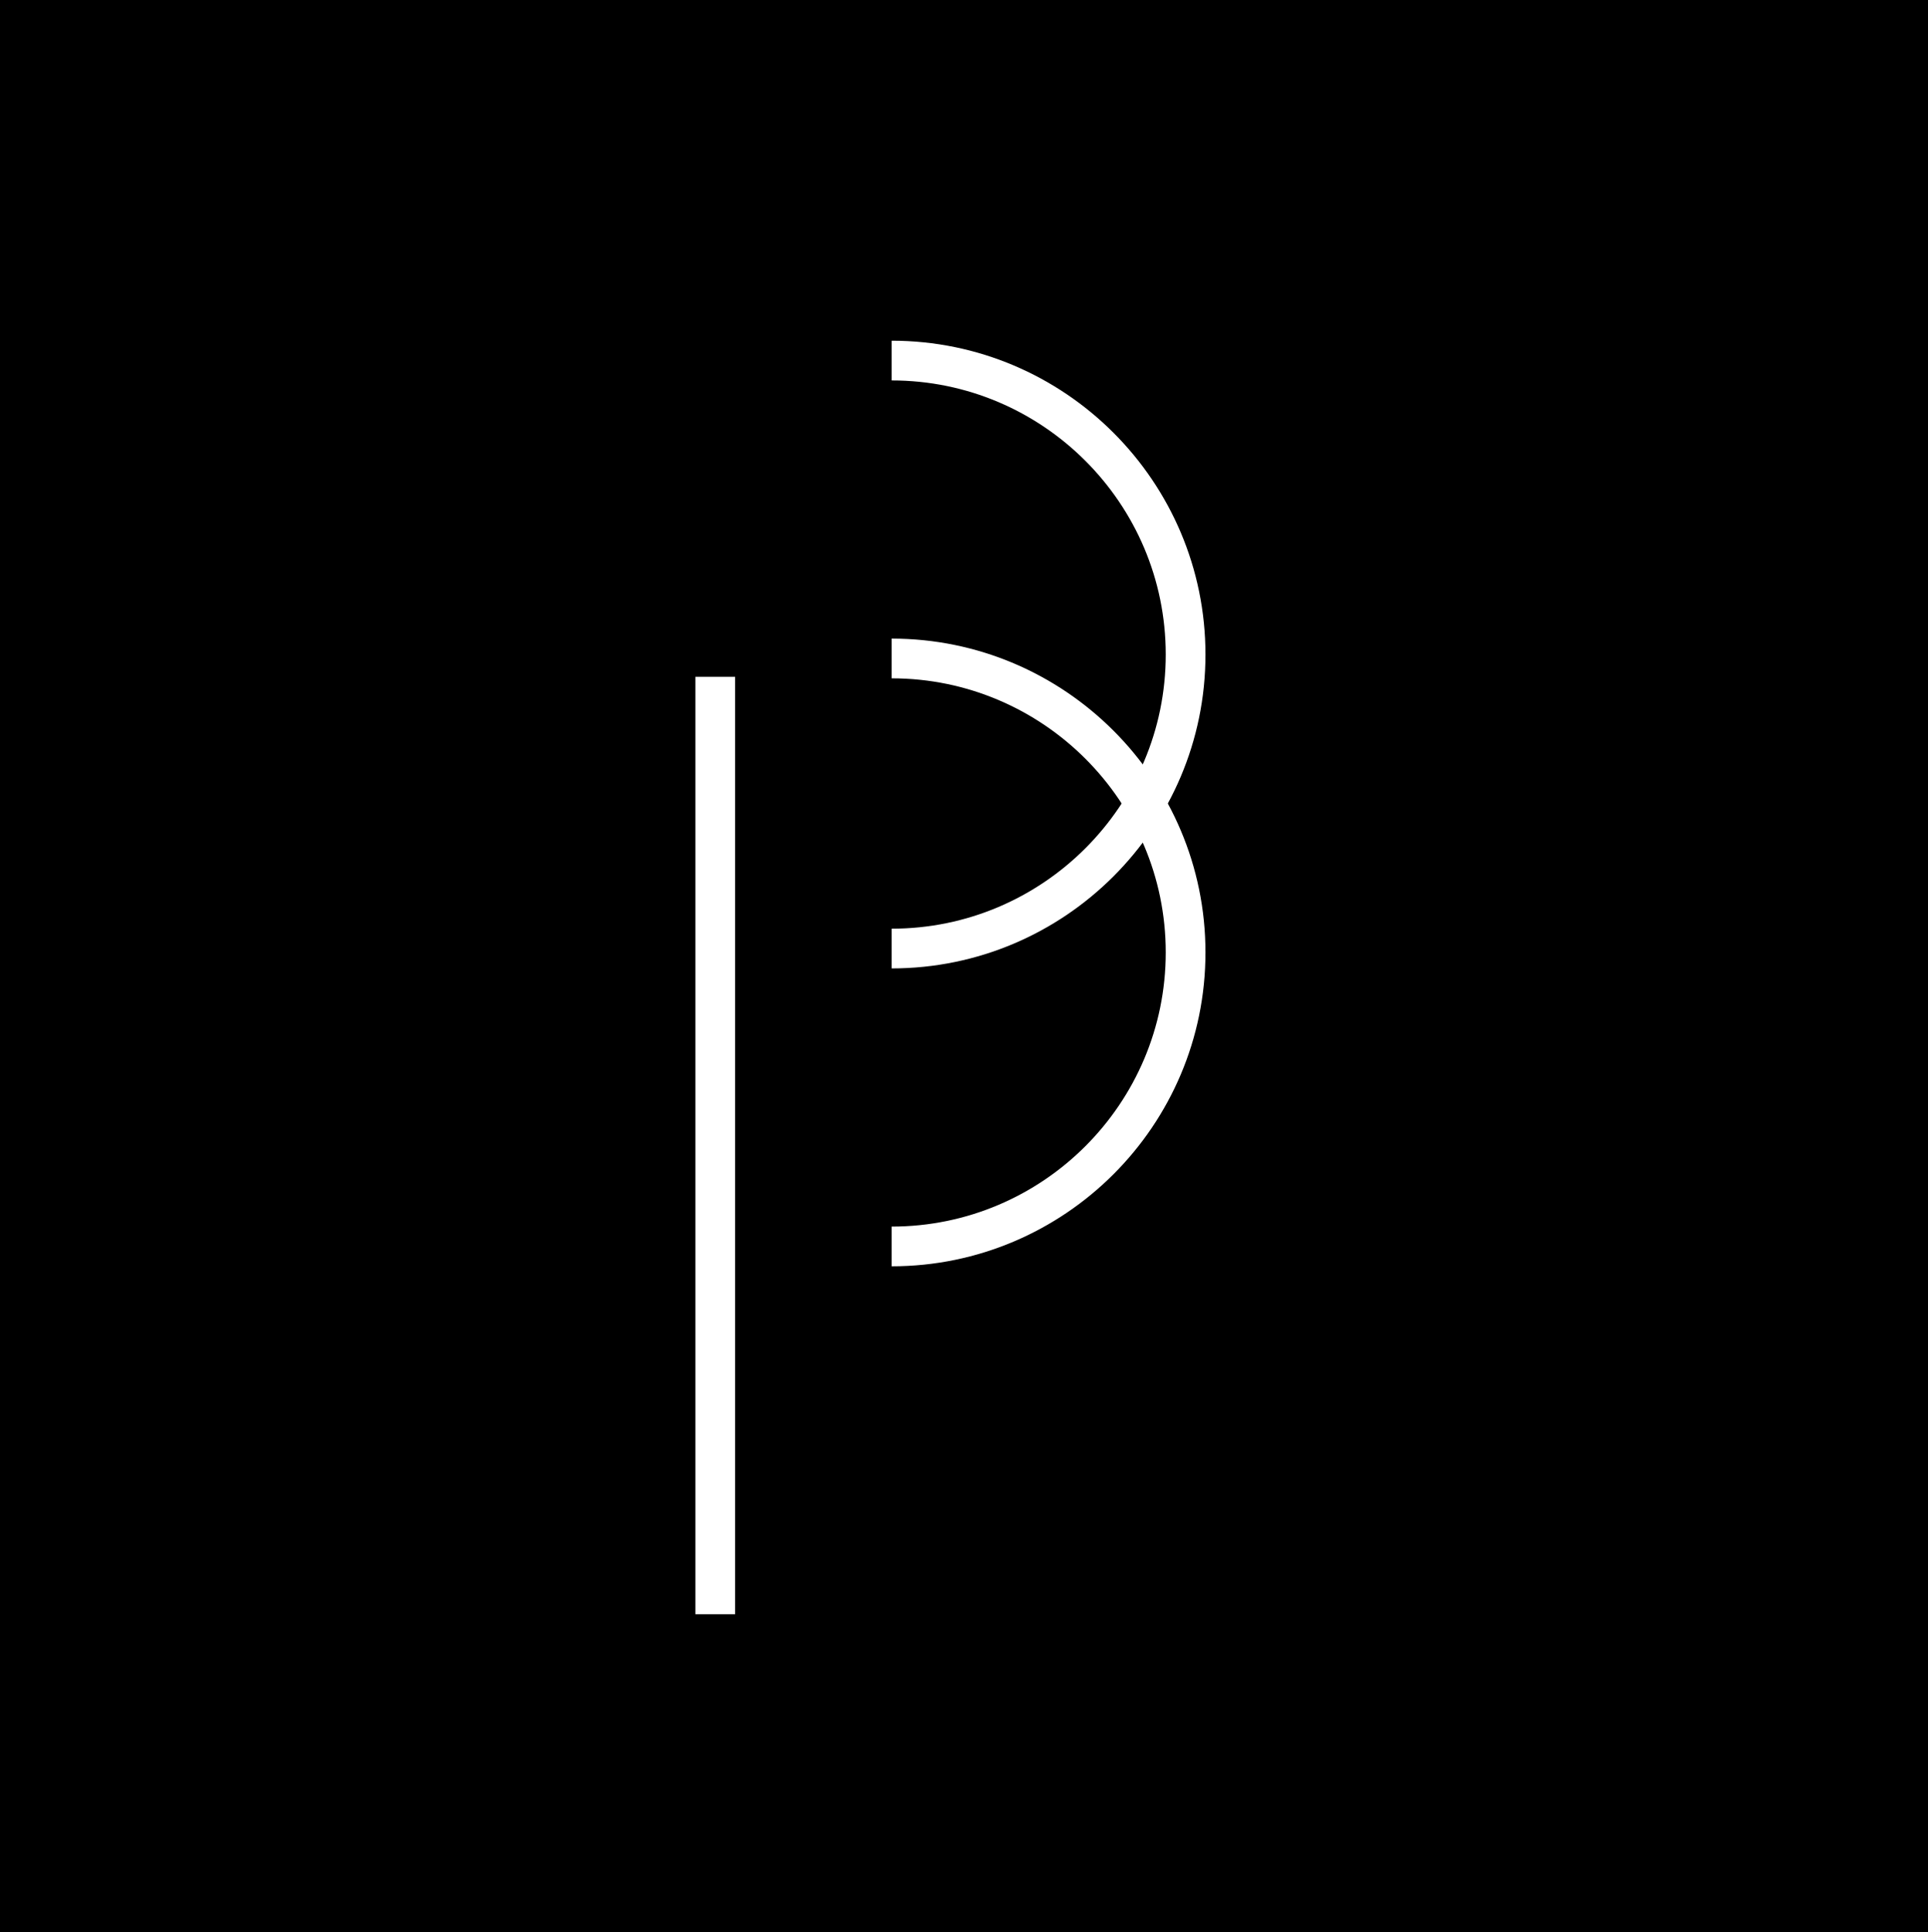 <svg xmlns="http://www.w3.org/2000/svg" xmlns:xlink="http://www.w3.org/1999/xlink" id="Laag_1" x="0px" y="0px" viewBox="0 0 498 499" style="enable-background:new 0 0 498 499;" xml:space="preserve"><rect x="0" y="0" width="498" height="499" fill="#808080" stroke="none"/><style type="text/css">	.st0{clip-path:url(#SVGID_00000008857547255451971190000006363242571120051088_);fill:#FFFFFF;}	.st1{clip-path:url(#SVGID_00000051356363355203118160000017053968804639561358_);fill:#FFFFFF;}	.st2{clip-path:url(#SVGID_00000112599772348507935470000009639298443303171223_);fill:#FFFFFF;}</style><g>	<rect x="0.5" y="0.25" width="497" height="498.5"></rect>	<path d="M497,0.5v498H1V0.5H497 M498,0H0v499h498V0L498,0z"></path></g><g>	<g>		<g>			<defs>				<rect id="SVGID_1_" x="179.62" y="88" width="131.74" height="328.91"></rect>			</defs>			<clipPath id="SVGID_00000047018445079896119940000017435949229360091533_">				<use xlink:href="#SVGID_1_" style="overflow:visible;"></use>			</clipPath>							<rect x="179.62" y="174.81" style="clip-path:url(#SVGID_00000047018445079896119940000017435949229360091533_);fill:#FFFFFF;" width="10.26" height="242.11"></rect>		</g>	</g>	<g>		<g>			<defs>				<rect id="SVGID_00000105415101419210558390000006885058635438908605_" x="179.62" y="88" width="131.74" height="328.91"></rect>			</defs>			<clipPath id="SVGID_00000021822308239451571790000014188132859397751172_">				<use xlink:href="#SVGID_00000105415101419210558390000006885058635438908605_" style="overflow:visible;"></use>			</clipPath>			<path style="clip-path:url(#SVGID_00000021822308239451571790000014188132859397751172_);fill:#FFFFFF;" d="M230.31,327.06V316.8    c39.04,0,70.8-31.76,70.8-70.81c0-39.03-31.76-70.79-70.8-70.79v-10.26c44.7,0,81.06,36.36,81.06,81.05    C311.38,290.69,275.01,327.06,230.31,327.06z"></path>		</g>	</g>	<g>		<g>			<defs>				<rect id="SVGID_00000064326483784251723810000011468308699661563052_" x="179.62" y="88" width="131.74" height="328.91"></rect>			</defs>			<clipPath id="SVGID_00000145774173167167054420000000592874812658259621_">				<use xlink:href="#SVGID_00000064326483784251723810000011468308699661563052_" style="overflow:visible;"></use>			</clipPath>			<path style="clip-path:url(#SVGID_00000145774173167167054420000000592874812658259621_);fill:#FFFFFF;" d="M230.31,250.12    v-10.26c39.04,0,70.8-31.76,70.8-70.8s-31.76-70.8-70.8-70.8V88c44.7,0,81.06,36.36,81.06,81.06S275.01,250.12,230.31,250.12z"></path>		</g>	</g></g></svg>